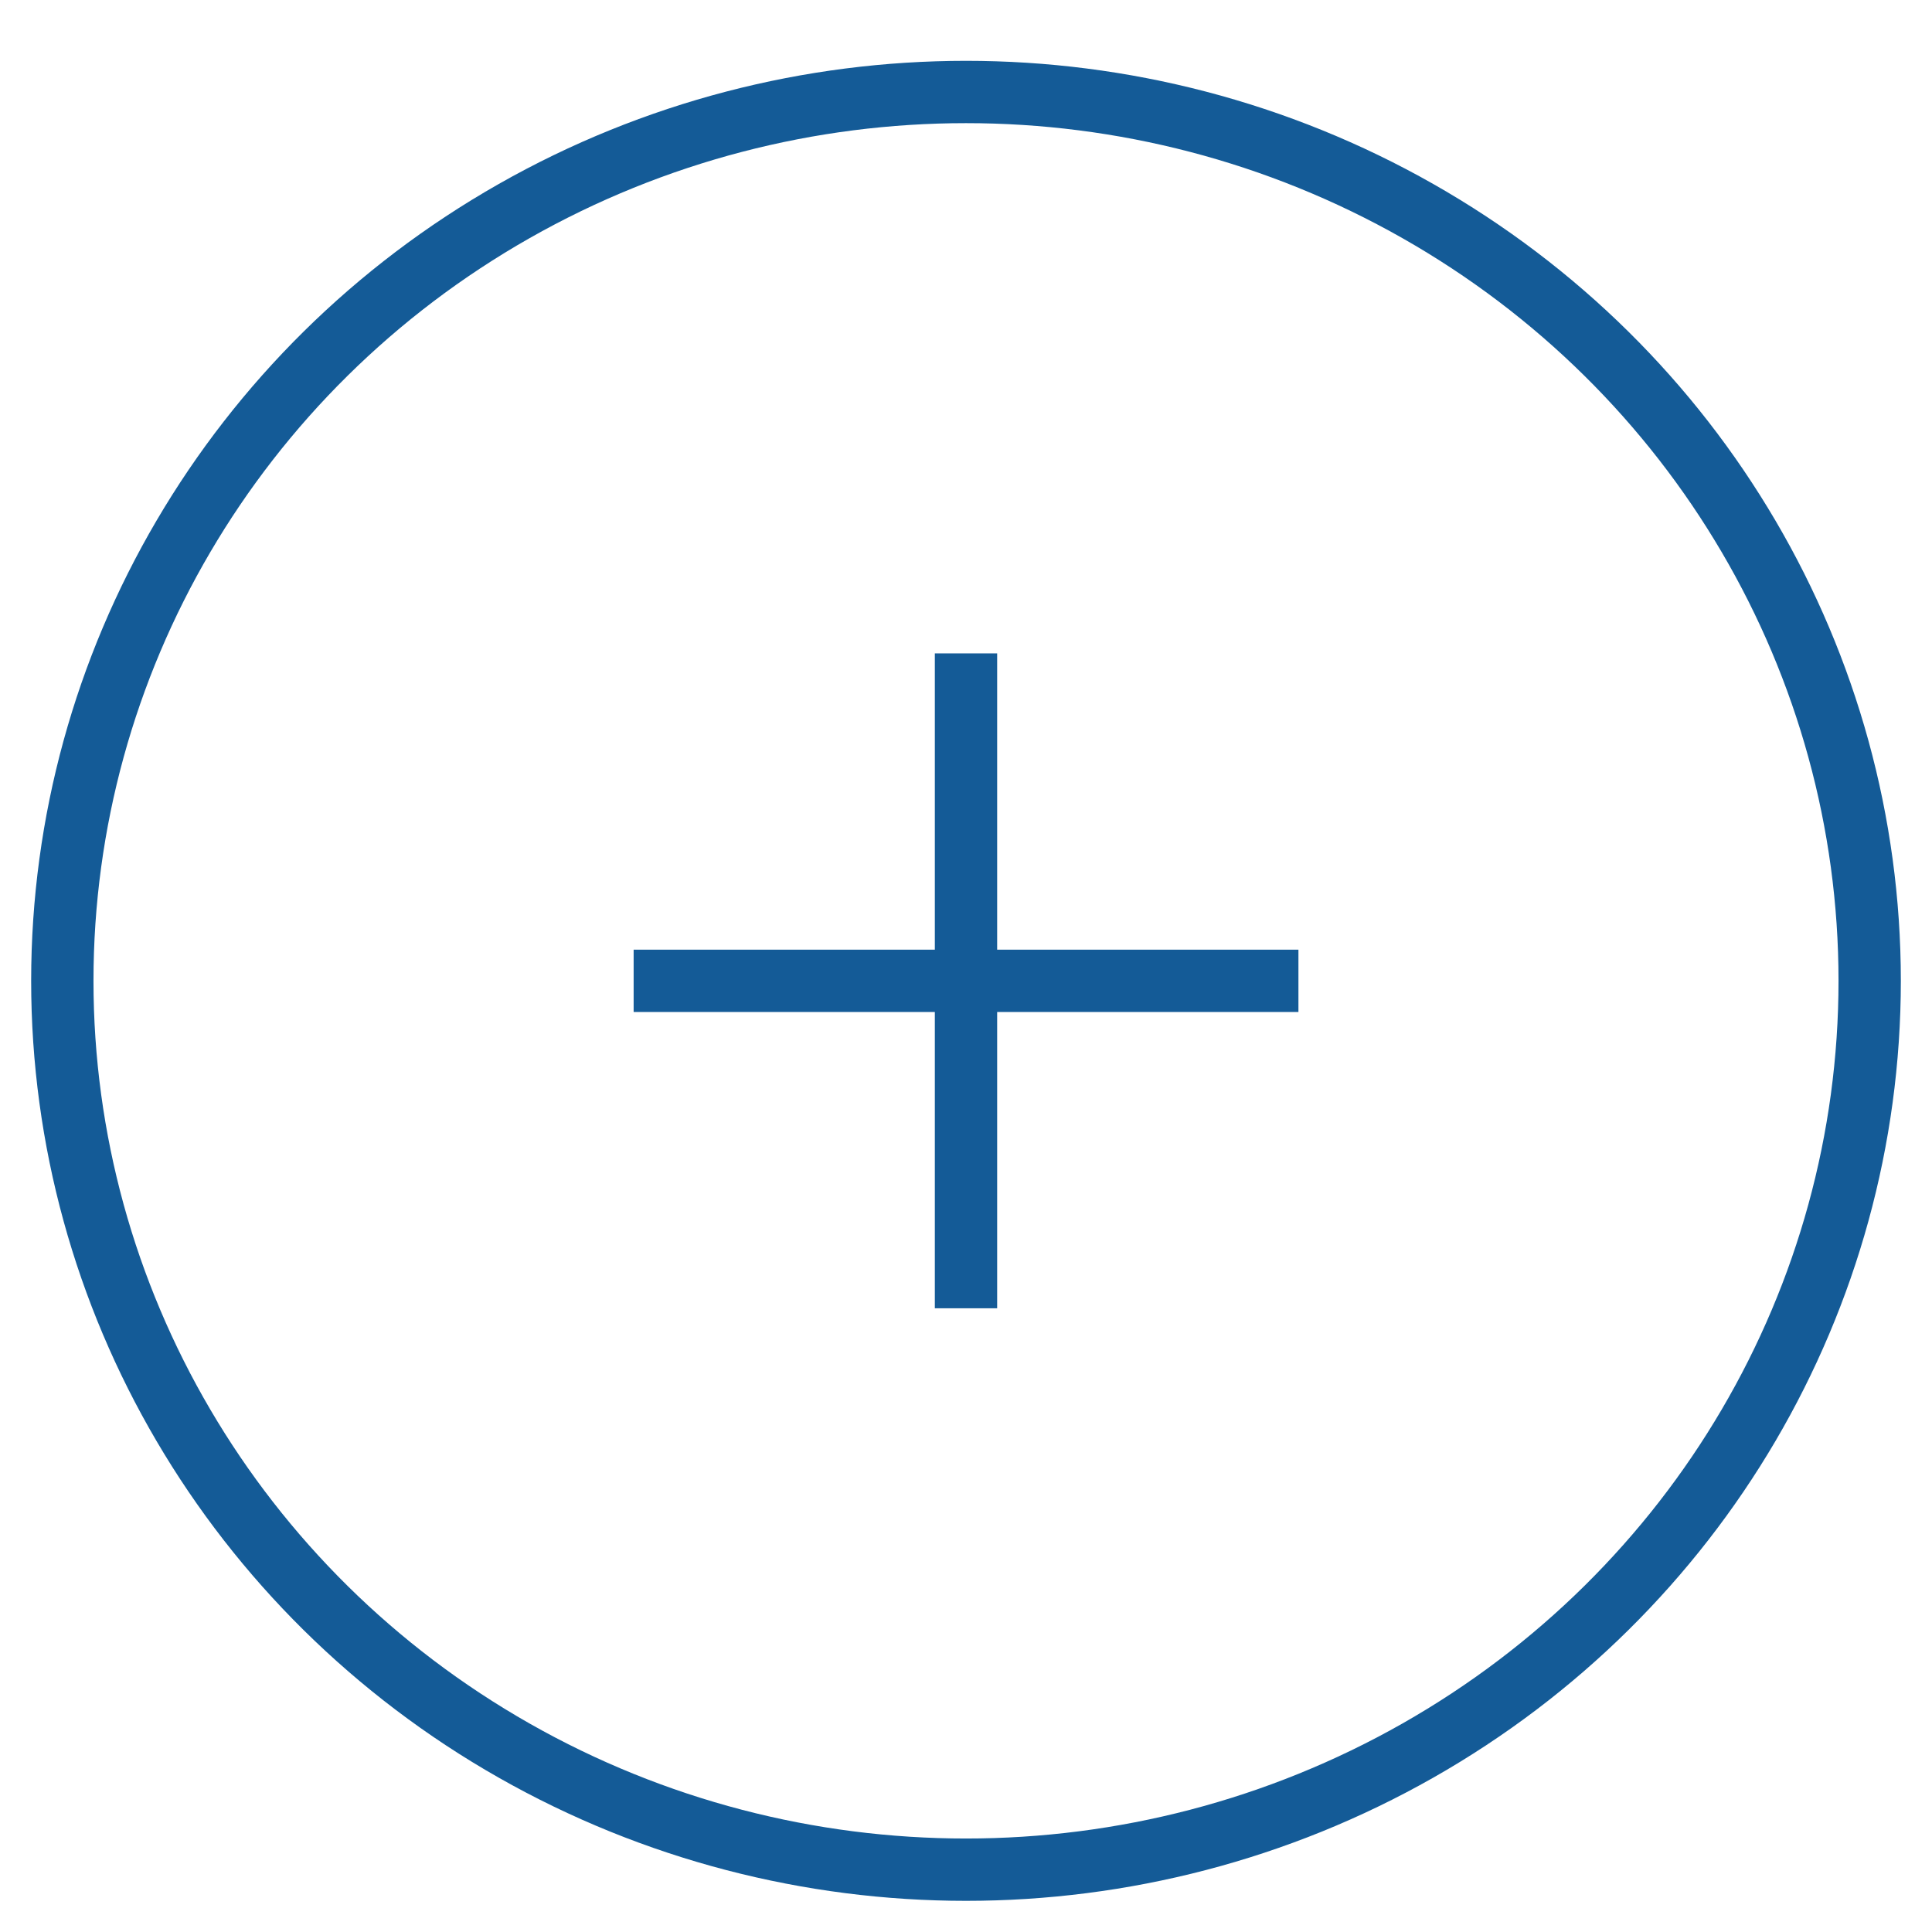 <?xml version="1.0" encoding="UTF-8"?> <svg xmlns="http://www.w3.org/2000/svg" width="31" height="31" viewBox="0 0 31 31" fill="none"> <ellipse cx="15.5" cy="15.738" rx="14.5" ry="14.262" stroke="#145B97"></ellipse> <path d="M15.5 20.492L15.5 10.984" stroke="#145B97" stroke-linecap="square"></path> <path d="M20.334 15.738L10.667 15.738" stroke="#145B97" stroke-linecap="square"></path> </svg> 